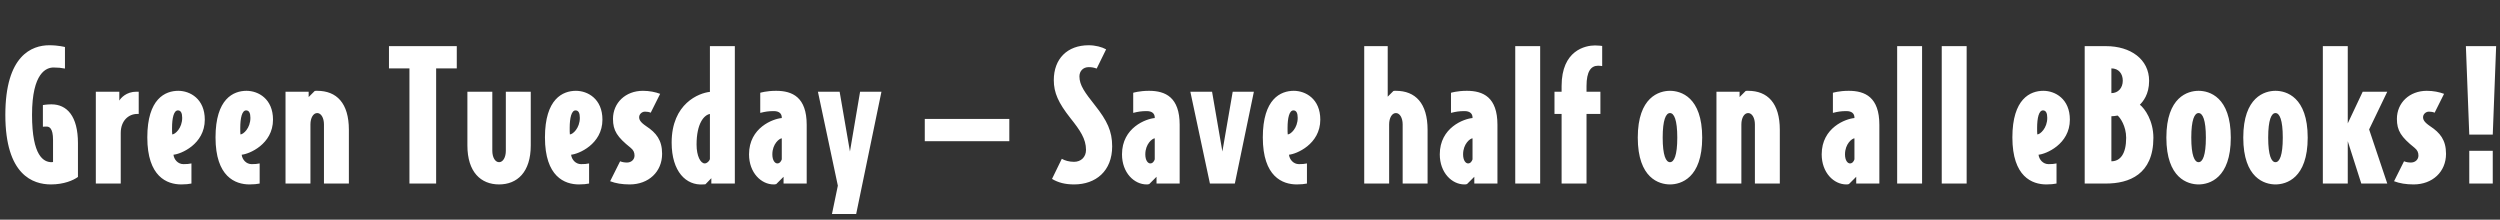 <svg width="899" height="79" viewBox="0 0 899 79" fill="none" xmlns="http://www.w3.org/2000/svg">
<rect x="0" y="0" width="899" height="79" fill="#333333" stroke="none"/>
<path d="M28.032 63.632C26.368 64.848 22.976 66.32 18.304 66.32C11.904 66.32 1.92 62.992 1.92 41.296C1.92 19.92 11.456 16.272 17.728 16.272C21.056 16.272 23.36 16.912 23.36 16.912V24.656C22.08 24.4 20.8 24.272 19.264 24.272C16.768 24.272 11.52 26 11.52 41.296C11.52 56.208 15.744 58.32 18.56 58.32C18.752 58.32 19.072 58.256 19.072 58.256V50.32C19.072 45.968 17.664 45.52 16.768 45.52C16.256 45.52 15.744 45.52 15.424 45.584V37.776C15.424 37.776 16.896 37.52 18.496 37.52C24.064 37.52 28.032 41.744 28.032 51.472V63.632ZM49.882 40.976H49.306C46.361 40.976 43.417 43.28 43.417 47.824V66H34.458V32.976H42.906V36.176C43.417 35.28 45.401 32.976 49.05 32.976H49.882V40.976ZM73.644 43.024C73.644 51.92 64.941 55.44 62.38 55.632C62.572 57.36 63.98 59.024 65.965 59.024C67.18 59.024 67.948 58.96 68.844 58.768V66C67.948 66.192 66.668 66.32 65.197 66.32C60.077 66.32 52.972 63.568 52.972 49.424C52.972 35.472 59.437 32.656 64.109 32.656C68.332 32.656 73.644 35.536 73.644 43.024ZM65.516 42.384C65.516 40.72 65.069 39.696 63.98 39.696C62.508 39.696 61.868 42.384 61.868 46.032C61.868 46.992 61.868 47.696 61.932 48.336C62.956 48.336 65.516 46.096 65.516 42.384ZM98.174 43.024C98.174 51.92 89.471 55.44 86.91 55.632C87.103 57.36 88.51 59.024 90.495 59.024C91.71 59.024 92.478 58.96 93.374 58.768V66C92.478 66.192 91.198 66.32 89.727 66.32C84.606 66.32 77.502 63.568 77.502 49.424C77.502 35.472 83.966 32.656 88.638 32.656C92.862 32.656 98.174 35.536 98.174 43.024ZM90.046 42.384C90.046 40.72 89.599 39.696 88.51 39.696C87.038 39.696 86.398 42.384 86.398 46.032C86.398 46.992 86.398 47.696 86.463 48.336C87.487 48.336 90.046 46.096 90.046 42.384ZM125.457 66H116.497V44.752C116.497 42.384 115.473 40.656 114.065 40.656C112.657 40.656 111.633 42.384 111.633 44.752V66H102.673V32.976H110.993V34.896L113.169 32.72C113.425 32.656 113.617 32.656 114.065 32.656C121.041 32.656 125.457 37.072 125.457 46.672V66ZM164.259 24.592H156.835V66H147.235V24.592H139.875V16.592H164.259V24.592ZM190.859 52.304C190.859 61.904 185.995 66.32 179.467 66.32C172.939 66.32 168.075 61.904 168.075 52.304V32.976H177.035V54.224C177.035 56.592 178.059 58.32 179.467 58.32C180.875 58.32 181.899 56.592 181.899 54.224V32.976H190.859V52.304ZM216.637 43.024C216.637 51.92 207.933 55.44 205.373 55.632C205.565 57.36 206.973 59.024 208.957 59.024C210.173 59.024 210.941 58.96 211.837 58.768V66C210.941 66.192 209.661 66.32 208.189 66.32C203.069 66.32 195.965 63.568 195.965 49.424C195.965 35.472 202.429 32.656 207.101 32.656C211.325 32.656 216.637 35.536 216.637 43.024ZM208.509 42.384C208.509 40.72 208.061 39.696 206.973 39.696C205.501 39.696 204.861 42.384 204.861 46.032C204.861 46.992 204.861 47.696 204.925 48.336C205.949 48.336 208.509 46.096 208.509 42.384ZM238.095 55.312C238.095 61.776 233.231 66.32 226.447 66.32C223.695 66.32 221.391 65.936 219.407 65.168L222.991 58C223.823 58.32 224.591 58.448 225.487 58.448C227.023 58.448 228.175 57.36 228.175 55.952C228.175 54.8 227.791 53.968 226.767 53.136C221.967 49.296 220.431 46.992 220.431 42.768C220.431 36.944 224.975 32.656 231.183 32.656C233.551 32.656 235.663 33.104 237.391 33.744L233.999 40.528C233.423 40.272 232.719 40.144 231.951 40.144C230.799 40.144 229.839 41.104 229.839 42.128C229.839 43.024 230.223 43.92 232.399 45.392C235.983 47.76 238.095 50.384 238.095 55.312ZM264.245 66H255.797V64.08L253.685 66.256C253.365 66.32 252.853 66.32 252.853 66.32C246.773 66.768 241.525 61.776 241.525 51.28C241.525 37.136 251.445 33.424 255.285 33.04V16.592H264.245V66ZM255.285 57.232V40.976C253.173 41.36 250.485 44.368 250.485 51.984C250.485 56.08 251.893 58.768 253.429 58.768C254.197 58.768 255.029 58 255.285 57.232ZM290.088 66H281.768V63.568L279.144 66.192C278.76 66.32 278.44 66.32 278.184 66.32C273.768 66.32 269.352 62.16 269.352 55.504C269.352 45.84 278.056 42.704 281.128 42.448V42.256C281.128 40.848 280.168 39.952 278.248 39.952C276.328 39.952 275.176 40.144 273.384 40.592V33.36C273.384 33.36 275.624 32.656 279.08 32.656C284.968 32.656 290.088 34.96 290.088 44.88V66ZM281.128 57.296V49.744C280.296 49.744 277.736 51.728 277.736 55.504C277.736 57.744 278.696 58.768 279.528 58.768C280.424 58.768 280.936 57.936 281.128 57.296ZM316.97 32.976L307.882 76.944H299.178L301.29 66.768L294.122 32.976H301.93L305.642 54.48L309.29 32.976H316.97ZM362.95 50.768H332.55V42.768H362.95V50.768ZM399.937 52.624C399.937 61.52 394.049 66.32 386.241 66.32C383.041 66.32 380.545 65.68 378.305 64.336L381.825 57.104C382.913 57.744 384.513 58.192 386.241 58.192C388.673 58.192 390.529 56.528 390.529 53.904C390.529 49.936 388.417 46.864 384.897 42.448C380.609 37.008 378.945 33.36 378.945 28.816C378.945 21.136 383.809 16.272 391.489 16.272C393.921 16.272 396.289 16.912 397.761 17.744L394.369 24.656C393.473 24.336 392.705 24.144 391.489 24.144C389.441 24.144 388.161 25.616 388.161 27.472C388.161 30.672 390.145 33.296 393.729 37.84C398.145 43.408 399.937 47.184 399.937 52.624ZM424.206 66H415.886V63.568L413.262 66.192C412.878 66.32 412.558 66.32 412.302 66.32C407.886 66.32 403.47 62.16 403.47 55.504C403.47 45.84 412.174 42.704 415.246 42.448V42.256C415.246 40.848 414.286 39.952 412.366 39.952C410.446 39.952 409.294 40.144 407.502 40.592V33.36C407.502 33.36 409.742 32.656 413.198 32.656C419.086 32.656 424.206 34.96 424.206 44.88V66ZM415.246 57.296V49.744C414.414 49.744 411.854 51.728 411.854 55.504C411.854 57.744 412.814 58.768 413.646 58.768C414.542 58.768 415.054 57.936 415.246 57.296ZM450.896 32.976L444.048 66H435.088L428.048 32.976H435.856L439.568 54.48L443.28 32.976H450.896ZM474.78 43.024C474.78 51.92 466.076 55.44 463.516 55.632C463.708 57.36 465.116 59.024 467.1 59.024C468.316 59.024 469.084 58.96 469.98 58.768V66C469.084 66.192 467.804 66.32 466.332 66.32C461.212 66.32 454.108 63.568 454.108 49.424C454.108 35.472 460.572 32.656 465.244 32.656C469.468 32.656 474.78 35.536 474.78 43.024ZM466.652 42.384C466.652 40.72 466.204 39.696 465.116 39.696C463.644 39.696 463.004 42.384 463.004 46.032C463.004 46.992 463.004 47.696 463.068 48.336C464.092 48.336 466.652 46.096 466.652 42.384ZM513.357 66H504.397V44.752C504.397 42.384 503.373 40.656 501.965 40.656C500.557 40.656 499.533 42.384 499.533 44.752V66H490.573V16.592H499.021V34.768L501.069 32.72C501.325 32.656 501.517 32.656 501.965 32.656C508.941 32.656 513.357 37.072 513.357 46.672V66ZM538.481 66H530.161V63.568L527.537 66.192C527.153 66.32 526.833 66.32 526.577 66.32C522.161 66.32 517.745 62.16 517.745 55.504C517.745 45.84 526.449 42.704 529.521 42.448V42.256C529.521 40.848 528.561 39.952 526.641 39.952C524.721 39.952 523.569 40.144 521.777 40.592V33.36C521.777 33.36 524.017 32.656 527.473 32.656C533.361 32.656 538.481 34.96 538.481 44.88V66ZM529.521 57.296V49.744C528.689 49.744 526.129 51.728 526.129 55.504C526.129 57.744 527.089 58.768 527.921 58.768C528.817 58.768 529.329 57.936 529.521 57.296ZM553.843 66H544.883V16.592H553.843V66ZM576.144 23.76C575.632 23.696 575.248 23.632 574.672 23.632C572.112 23.632 570.512 25.68 570.512 30.928V32.976H575.504V40.976H570.512V66H561.552V40.976H558.992V32.976H561.552V30.928C561.552 18.064 570.128 16.336 573.584 16.336C574.928 16.336 576.144 16.528 576.144 16.528V23.76ZM612.111 49.488C612.111 64.144 604.367 66.32 600.527 66.32C596.687 66.32 588.943 64.144 588.943 49.488C588.943 34.832 596.687 32.656 600.527 32.656C604.367 32.656 612.111 34.832 612.111 49.488ZM603.151 49.488C603.151 43.088 601.999 40.656 600.527 40.656C599.055 40.656 597.903 43.088 597.903 49.488C597.903 55.888 599.055 58.32 600.527 58.32C601.999 58.32 603.151 55.888 603.151 49.488ZM640.021 66H631.061V44.752C631.061 42.384 630.037 40.656 628.629 40.656C627.221 40.656 626.197 42.384 626.197 44.752V66H617.237V32.976H625.557V34.896L627.733 32.72C627.989 32.656 628.181 32.656 628.629 32.656C635.605 32.656 640.021 37.072 640.021 46.672V66ZM675.816 66H667.496V63.568L664.872 66.192C664.488 66.32 664.168 66.32 663.912 66.32C659.496 66.32 655.08 62.16 655.08 55.504C655.08 45.84 663.784 42.704 666.856 42.448V42.256C666.856 40.848 665.896 39.952 663.976 39.952C662.056 39.952 660.904 40.144 659.112 40.592V33.36C659.112 33.36 661.352 32.656 664.808 32.656C670.696 32.656 675.816 34.96 675.816 44.88V66ZM666.856 57.296V49.744C666.024 49.744 663.464 51.728 663.464 55.504C663.464 57.744 664.424 58.768 665.256 58.768C666.152 58.768 666.664 57.936 666.856 57.296ZM691.178 66H682.218V16.592H691.178V66ZM707.207 66H698.247V16.592H707.207V66ZM744.324 43.024C744.324 51.92 735.62 55.44 733.06 55.632C733.252 57.36 734.66 59.024 736.644 59.024C737.86 59.024 738.628 58.96 739.524 58.768V66C738.628 66.192 737.348 66.32 735.876 66.32C730.756 66.32 723.652 63.568 723.652 49.424C723.652 35.472 730.116 32.656 734.788 32.656C739.012 32.656 744.324 35.536 744.324 43.024ZM736.196 42.384C736.196 40.72 735.748 39.696 734.66 39.696C733.188 39.696 732.548 42.384 732.548 46.032C732.548 46.992 732.548 47.696 732.612 48.336C733.636 48.336 736.196 46.096 736.196 42.384ZM774.359 49.552C774.359 62.736 765.591 66 757.335 66H749.655V16.592H757.335C766.167 16.592 772.823 21.328 772.823 29.072C772.823 34 770.583 36.56 769.495 37.648C771.287 39.056 774.359 43.408 774.359 49.552ZM763.351 29.008C763.351 26.512 761.879 24.592 759.255 24.592V33.488C761.687 33.488 763.351 31.632 763.351 29.008ZM764.567 49.552C764.567 45.328 762.391 42.256 761.495 41.552C760.919 41.68 759.767 41.808 759.255 41.808V58C762.455 58 764.567 55.312 764.567 49.552ZM802.193 49.488C802.193 64.144 794.449 66.32 790.609 66.32C786.769 66.32 779.025 64.144 779.025 49.488C779.025 34.832 786.769 32.656 790.609 32.656C794.449 32.656 802.193 34.832 802.193 49.488ZM793.233 49.488C793.233 43.088 792.081 40.656 790.609 40.656C789.137 40.656 787.985 43.088 787.985 49.488C787.985 55.888 789.137 58.32 790.609 58.32C792.081 58.32 793.233 55.888 793.233 49.488ZM829.848 49.488C829.848 64.144 822.104 66.32 818.264 66.32C814.424 66.32 806.68 64.144 806.68 49.488C806.68 34.832 814.424 32.656 818.264 32.656C822.104 32.656 829.848 34.832 829.848 49.488ZM820.888 49.488C820.888 43.088 819.736 40.656 818.264 40.656C816.792 40.656 815.64 43.088 815.64 49.488C815.64 55.888 816.792 58.32 818.264 58.32C819.736 58.32 820.888 55.888 820.888 49.488ZM858.463 66H849.119L844.255 50.768V66H835.295V16.592H844.255V44.368L849.631 32.976H858.463L851.935 46.544L858.463 66ZM879.59 55.312C879.59 61.776 874.726 66.32 867.942 66.32C865.19 66.32 862.886 65.936 860.902 65.168L864.486 58C865.318 58.32 866.086 58.448 866.982 58.448C868.518 58.448 869.67 57.36 869.67 55.952C869.67 54.8 869.286 53.968 868.262 53.136C863.462 49.296 861.926 46.992 861.926 42.768C861.926 36.944 866.47 32.656 872.678 32.656C875.046 32.656 877.158 33.104 878.886 33.744L875.494 40.528C874.918 40.272 874.214 40.144 873.446 40.144C872.294 40.144 871.334 41.104 871.334 42.128C871.334 43.024 871.718 43.92 873.894 45.392C877.478 47.76 879.59 50.384 879.59 55.312ZM897.612 16.592L896.396 48.4H887.948L886.732 16.592H897.612ZM896.396 66H887.948V54.224H896.396V66Z" fill="white"/>
</svg>
